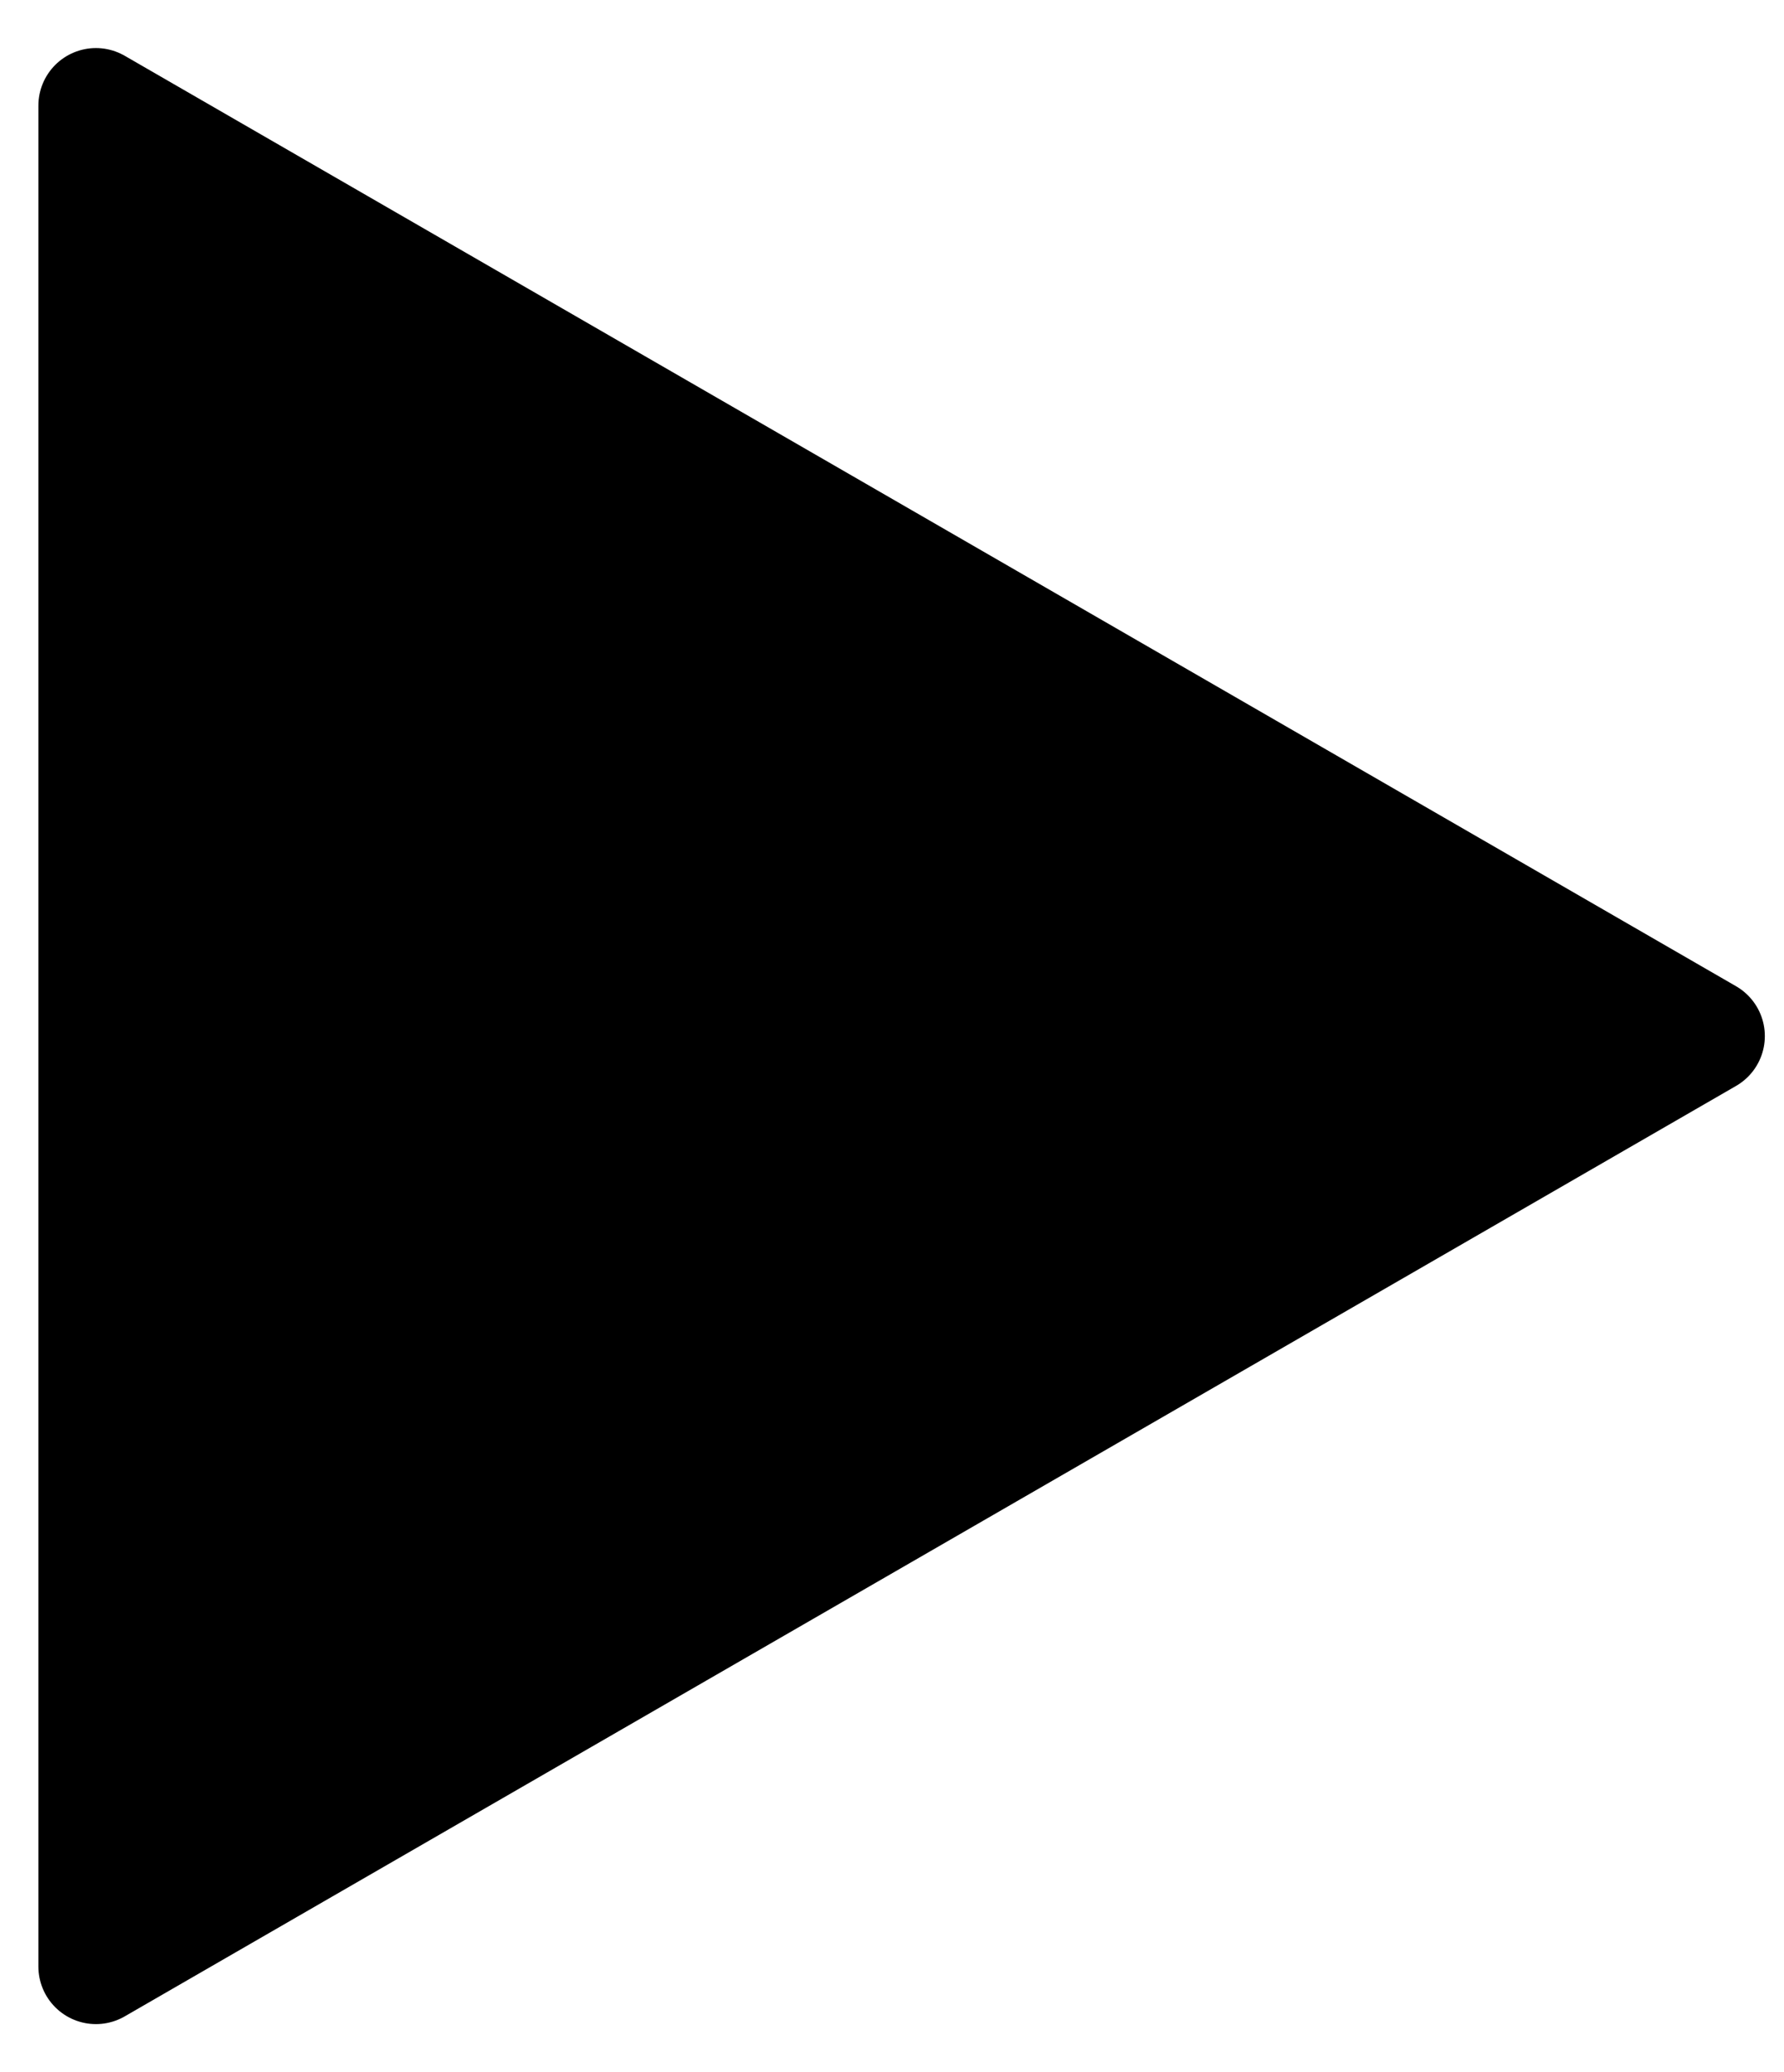 <svg xmlns="http://www.w3.org/2000/svg" width="31" height="36" viewBox="0 0 31 36" fill="none"><path d="M1.667 18V1.835L15.667 9.917L29.667 18L15.667 26.083L1.667 34.165V18Z" fill="black" stroke="black" stroke-width="2" stroke-linejoin="round"></path></svg>